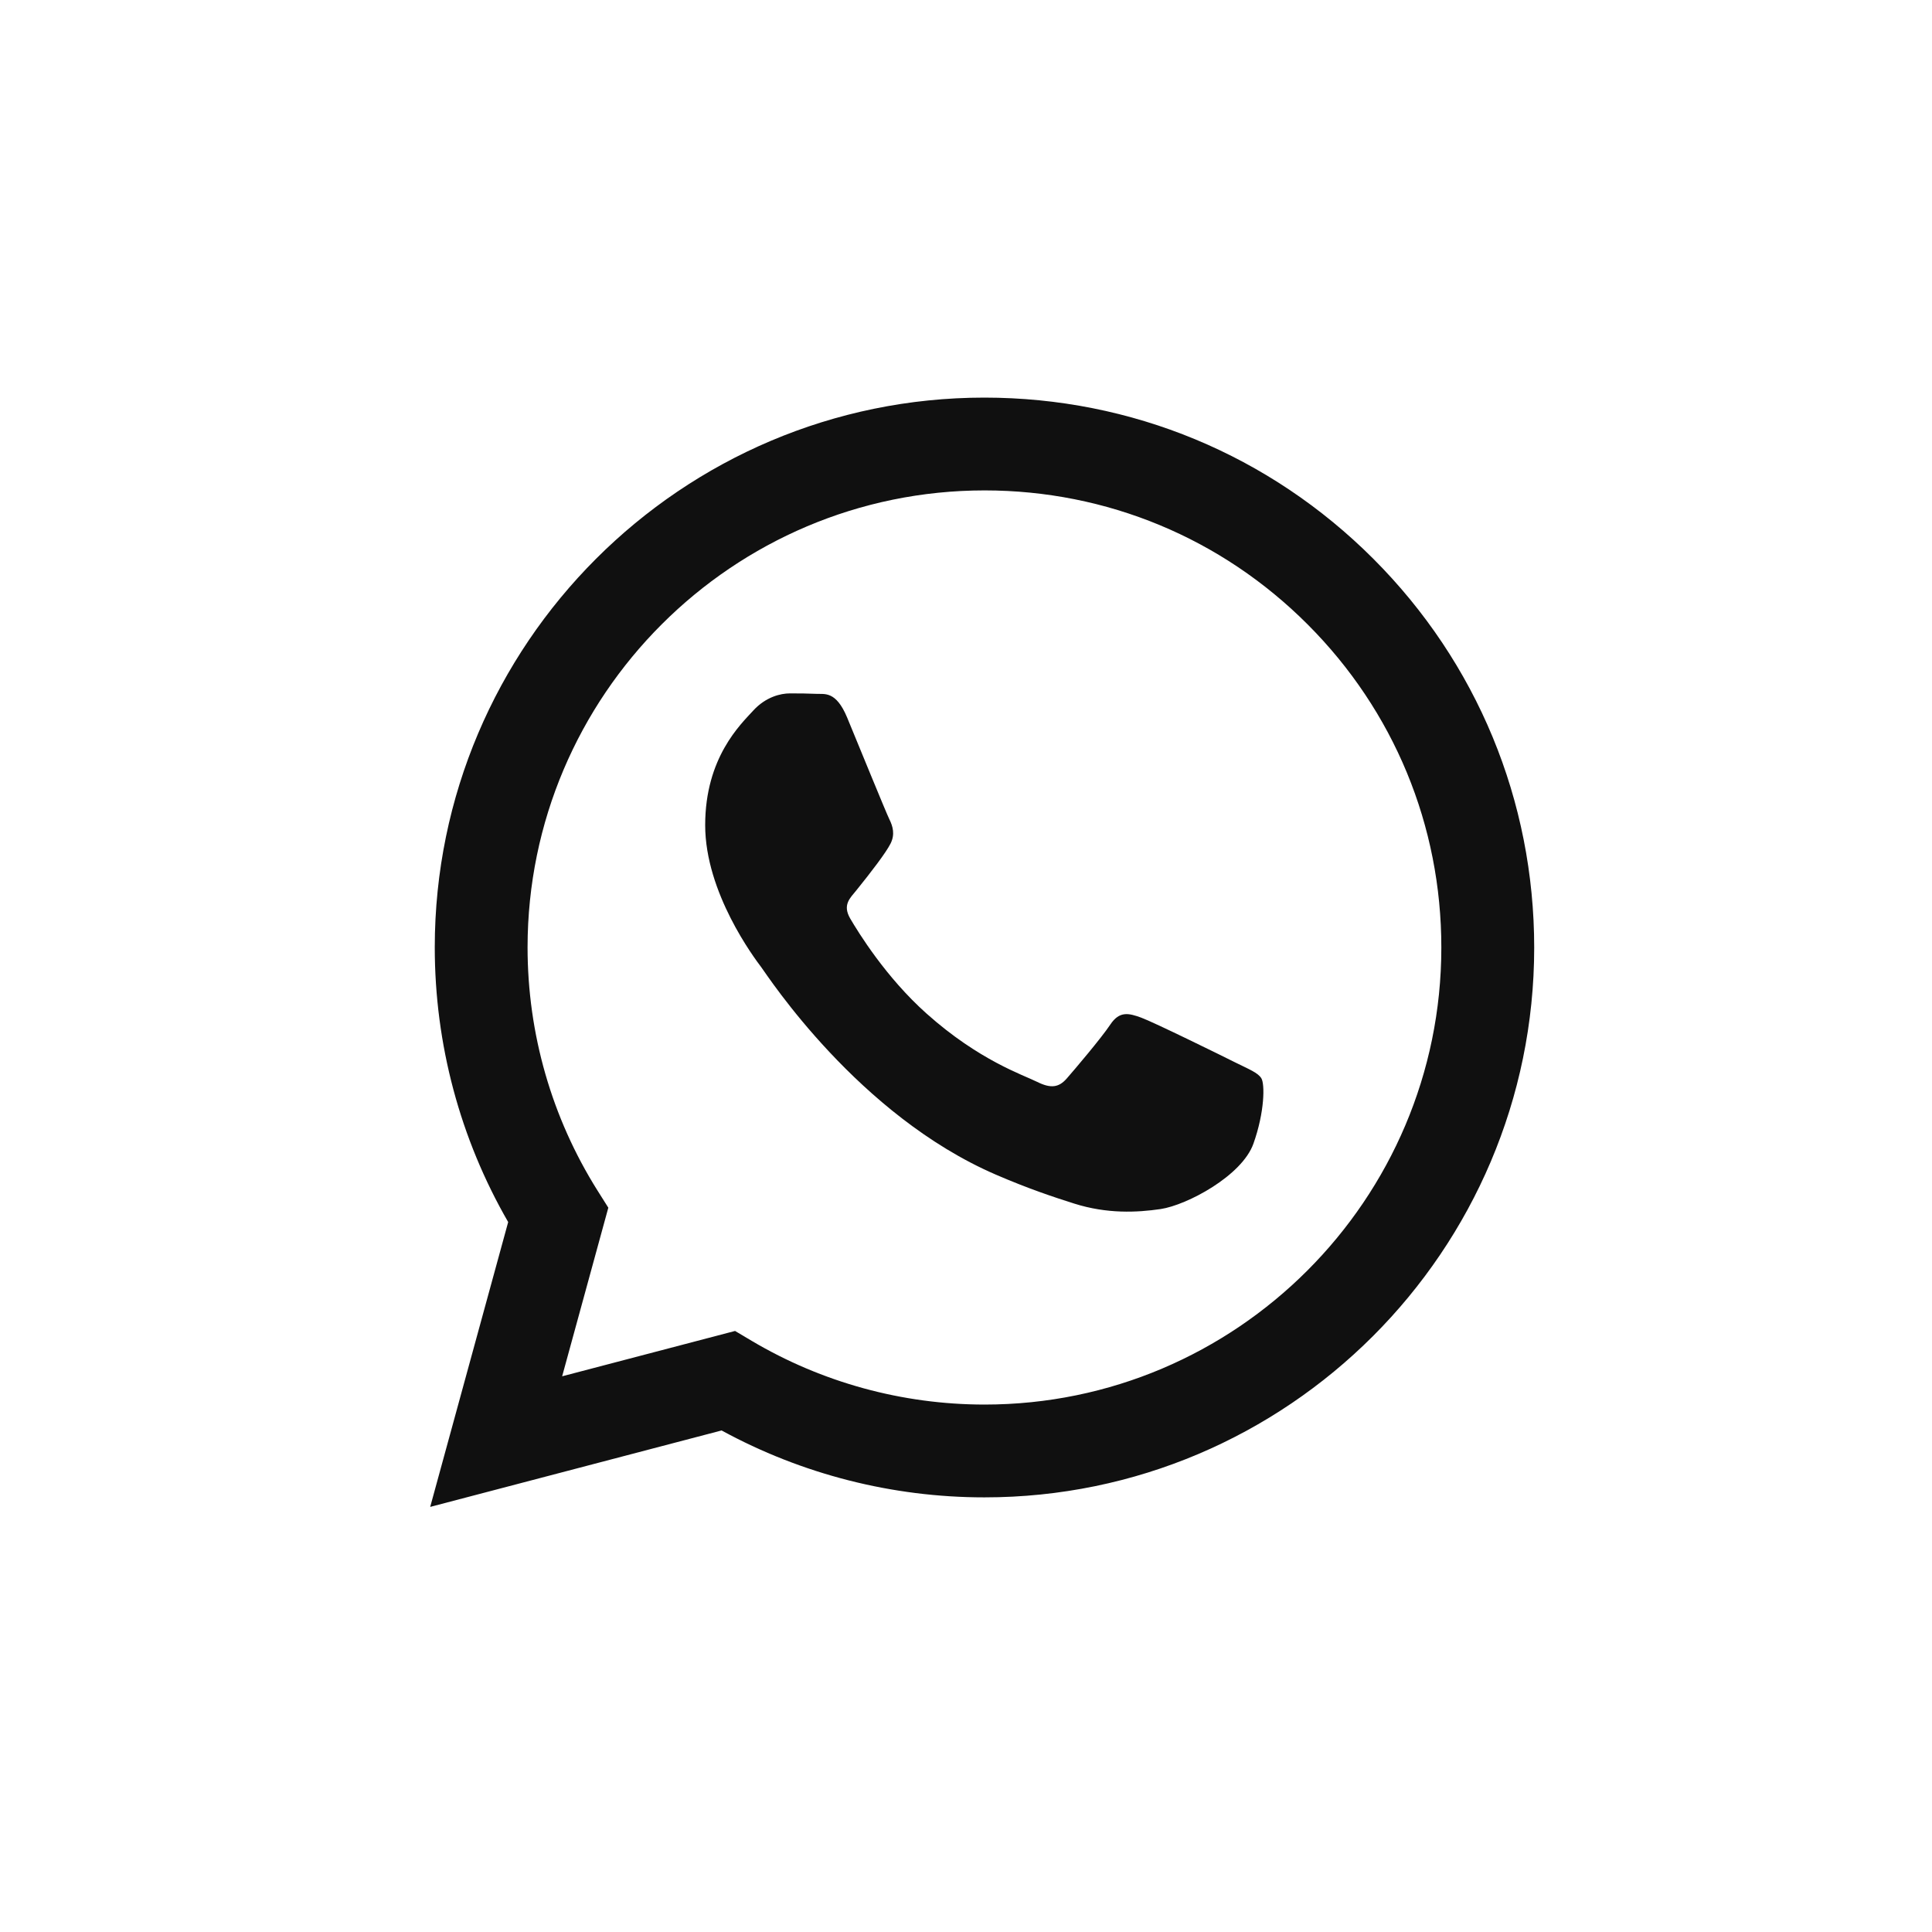 <svg width="30" height="30" viewBox="0 0 30 30" fill="none" xmlns="http://www.w3.org/2000/svg">
<g id="fi_1384023">
<path id="Vector" fill-rule="evenodd" clip-rule="evenodd" d="M21.325 8.677C19.713 7.064 17.57 6.175 15.287 6.174C10.582 6.174 6.753 10.003 6.751 14.709C6.751 16.213 7.144 17.682 7.891 18.976L6.68 23.399L11.205 22.212C12.451 22.892 13.855 23.251 15.284 23.251H15.287C19.991 23.251 23.821 19.422 23.823 14.716C23.823 12.435 22.936 10.29 21.325 8.677ZM15.287 21.81H15.284C14.011 21.809 12.763 21.467 11.673 20.821L11.414 20.667L8.729 21.371L9.446 18.753L9.277 18.485C8.567 17.355 8.192 16.05 8.192 14.709C8.194 10.798 11.377 7.615 15.29 7.615C17.185 7.616 18.966 8.355 20.305 9.696C21.645 11.037 22.382 12.819 22.381 14.715C22.38 18.627 19.197 21.81 15.287 21.81ZM19.178 16.496C18.965 16.389 17.917 15.874 17.721 15.802C17.526 15.731 17.383 15.696 17.241 15.909C17.099 16.122 16.69 16.603 16.566 16.745C16.442 16.888 16.317 16.905 16.104 16.799C15.89 16.692 15.203 16.467 14.389 15.74C13.755 15.175 13.327 14.476 13.202 14.263C13.078 14.049 13.201 13.945 13.296 13.827C13.527 13.541 13.758 13.24 13.829 13.098C13.9 12.956 13.864 12.831 13.811 12.724C13.758 12.617 13.331 11.568 13.154 11.141C12.98 10.725 12.805 10.781 12.674 10.774C12.55 10.768 12.407 10.767 12.265 10.767C12.123 10.767 11.892 10.82 11.696 11.034C11.501 11.248 10.95 11.763 10.95 12.813C10.95 13.863 11.714 14.877 11.821 15.019C11.927 15.162 13.325 17.316 15.464 18.24C15.973 18.46 16.37 18.591 16.68 18.689C17.191 18.851 17.656 18.828 18.023 18.774C18.433 18.712 19.285 18.258 19.463 17.759C19.64 17.261 19.64 16.834 19.587 16.745C19.534 16.656 19.392 16.603 19.178 16.496Z" fill="#101010"/>
</g>
</svg>
